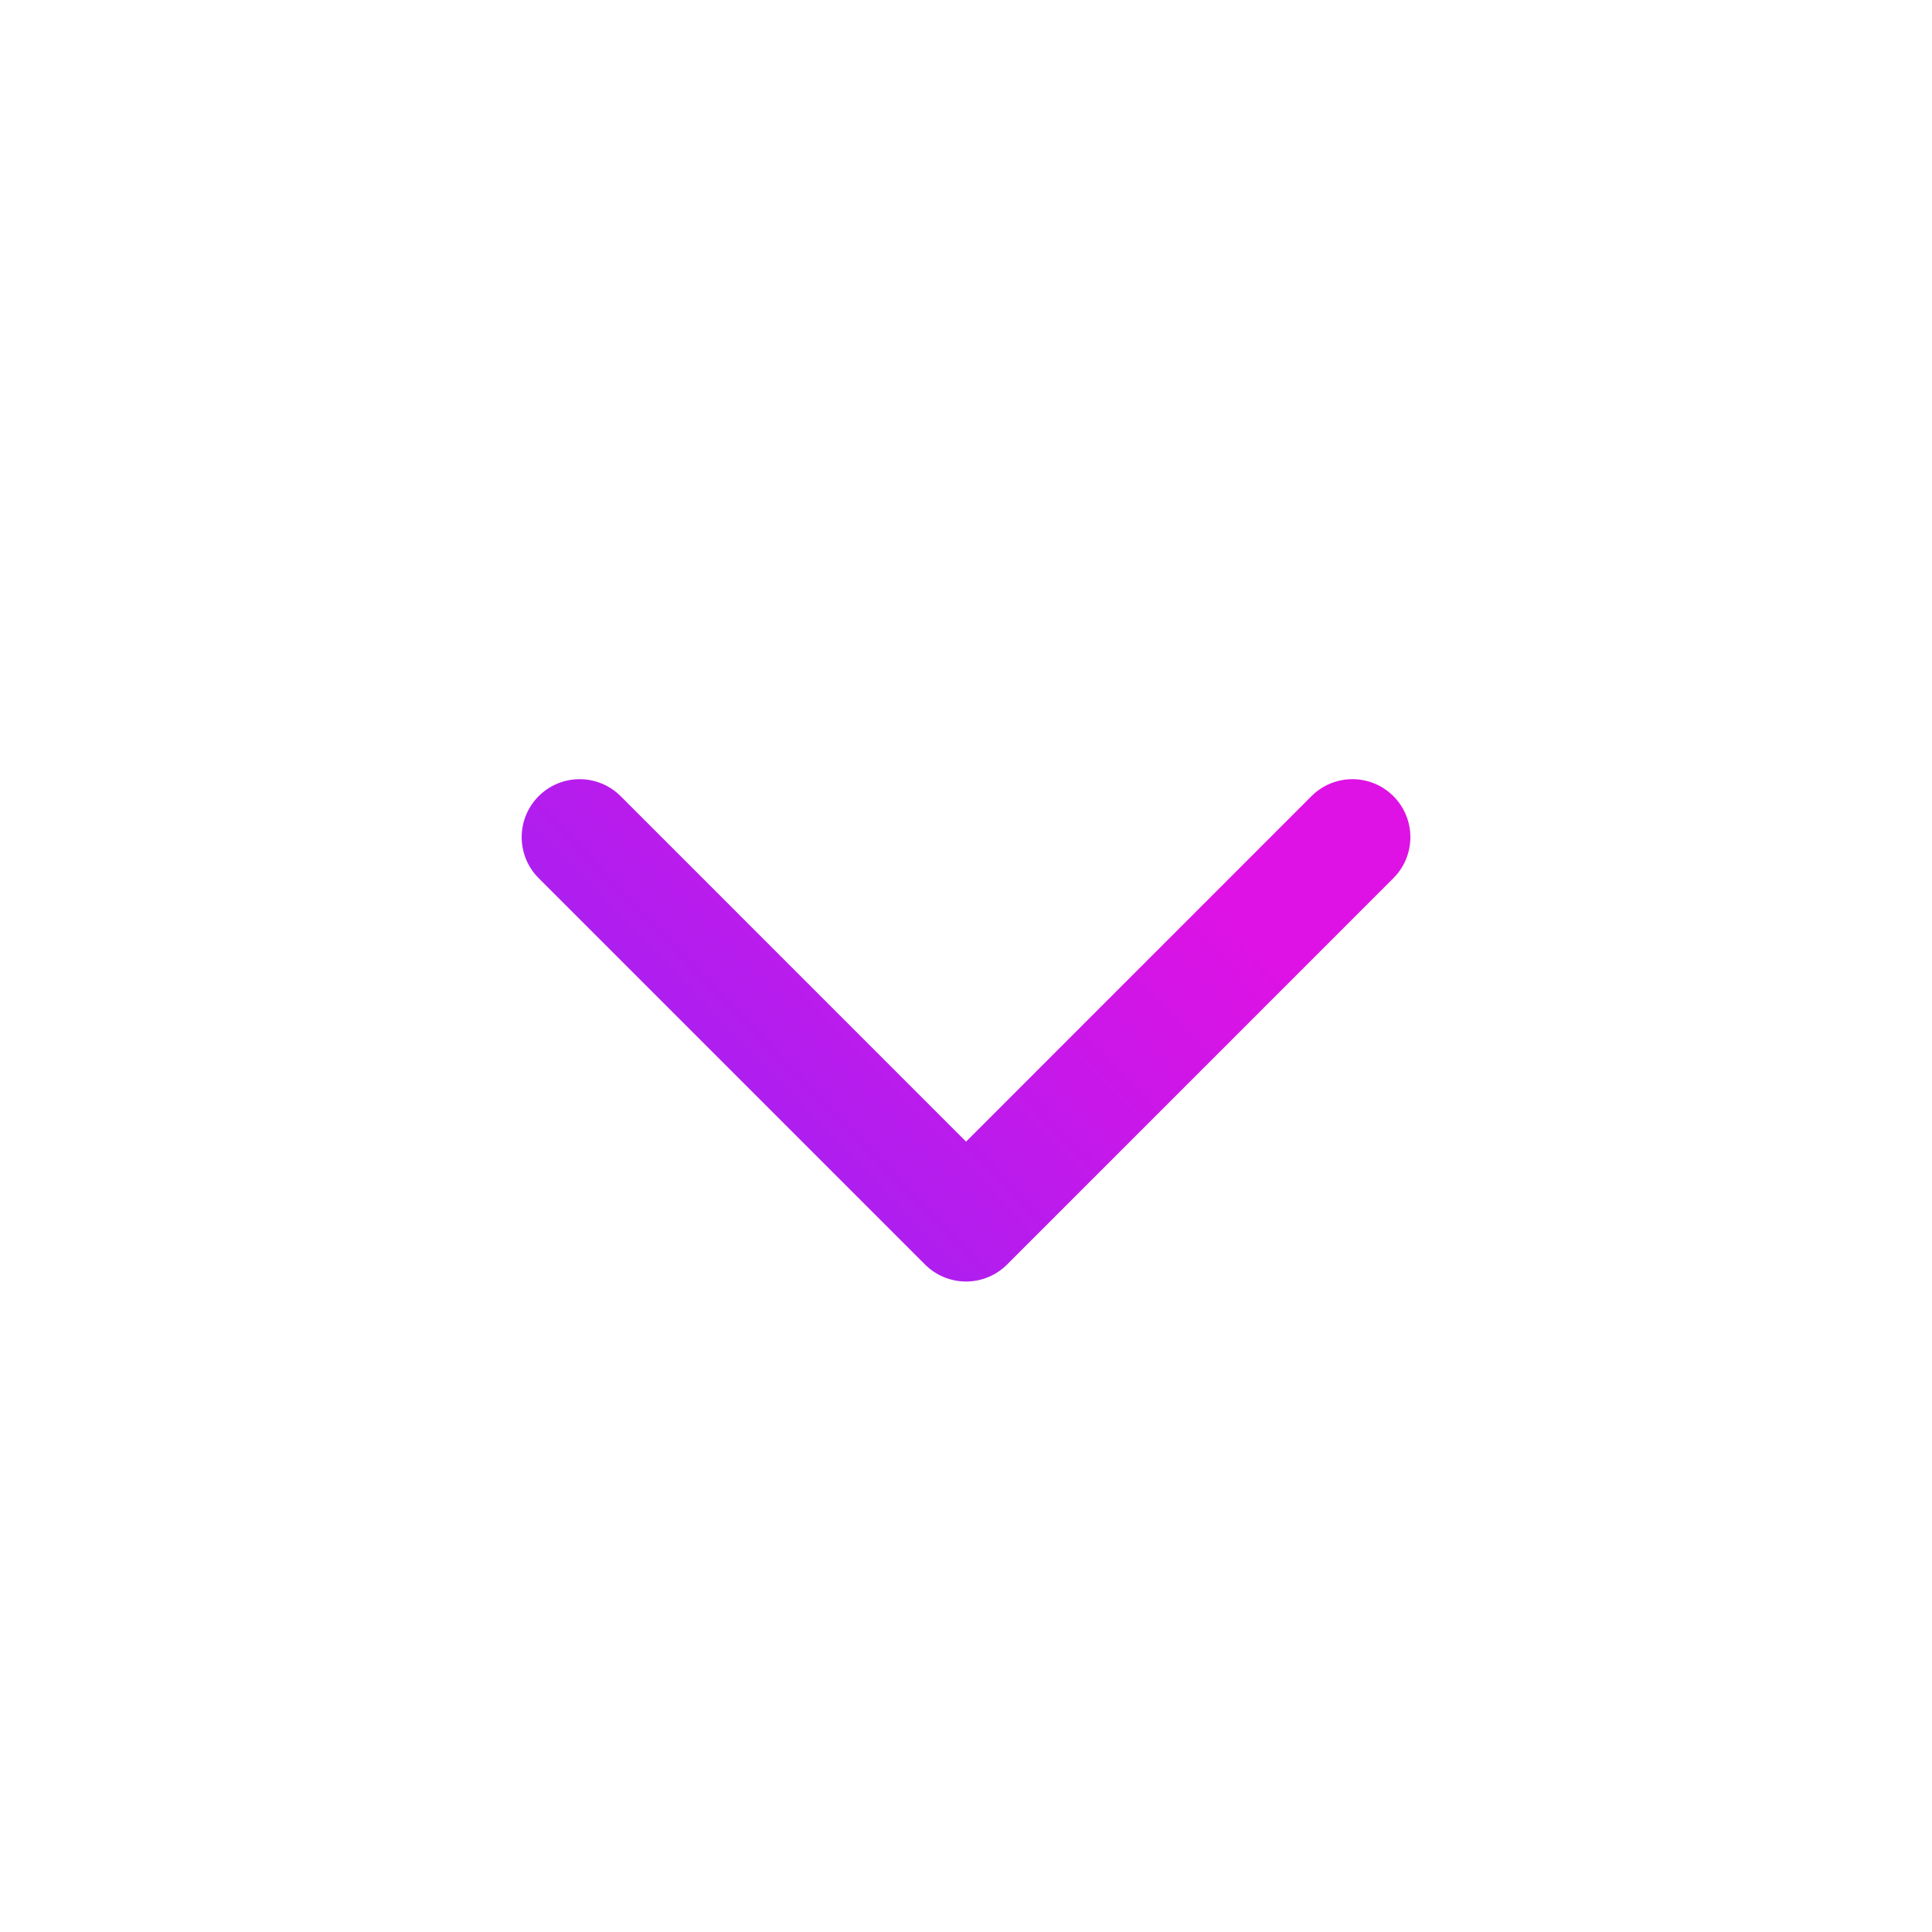 <svg width="32" height="32" viewBox="0 0 32 32" fill="none" xmlns="http://www.w3.org/2000/svg">
<path fill-rule="evenodd" clip-rule="evenodd" d="M8.922 13.187C9.297 12.812 9.905 12.812 10.28 13.187L16.001 18.909L21.722 13.187C22.097 12.812 22.704 12.812 23.079 13.187C23.454 13.562 23.454 14.17 23.079 14.545L16.68 20.945C16.499 21.125 16.255 21.226 16.001 21.226C15.746 21.226 15.502 21.125 15.322 20.945L8.922 14.545C8.547 14.17 8.547 13.562 8.922 13.187Z" fill="url(#paint0_linear_945_594)"/>
<defs>
<linearGradient id="paint0_linear_945_594" x1="11.937" y1="23.265" x2="20.4" y2="15.141" gradientUnits="userSpaceOnUse">
<stop stop-color="#9525F4"/>
<stop offset="1" stop-color="#DE12E4"/>
</linearGradient>
</defs>
</svg>
